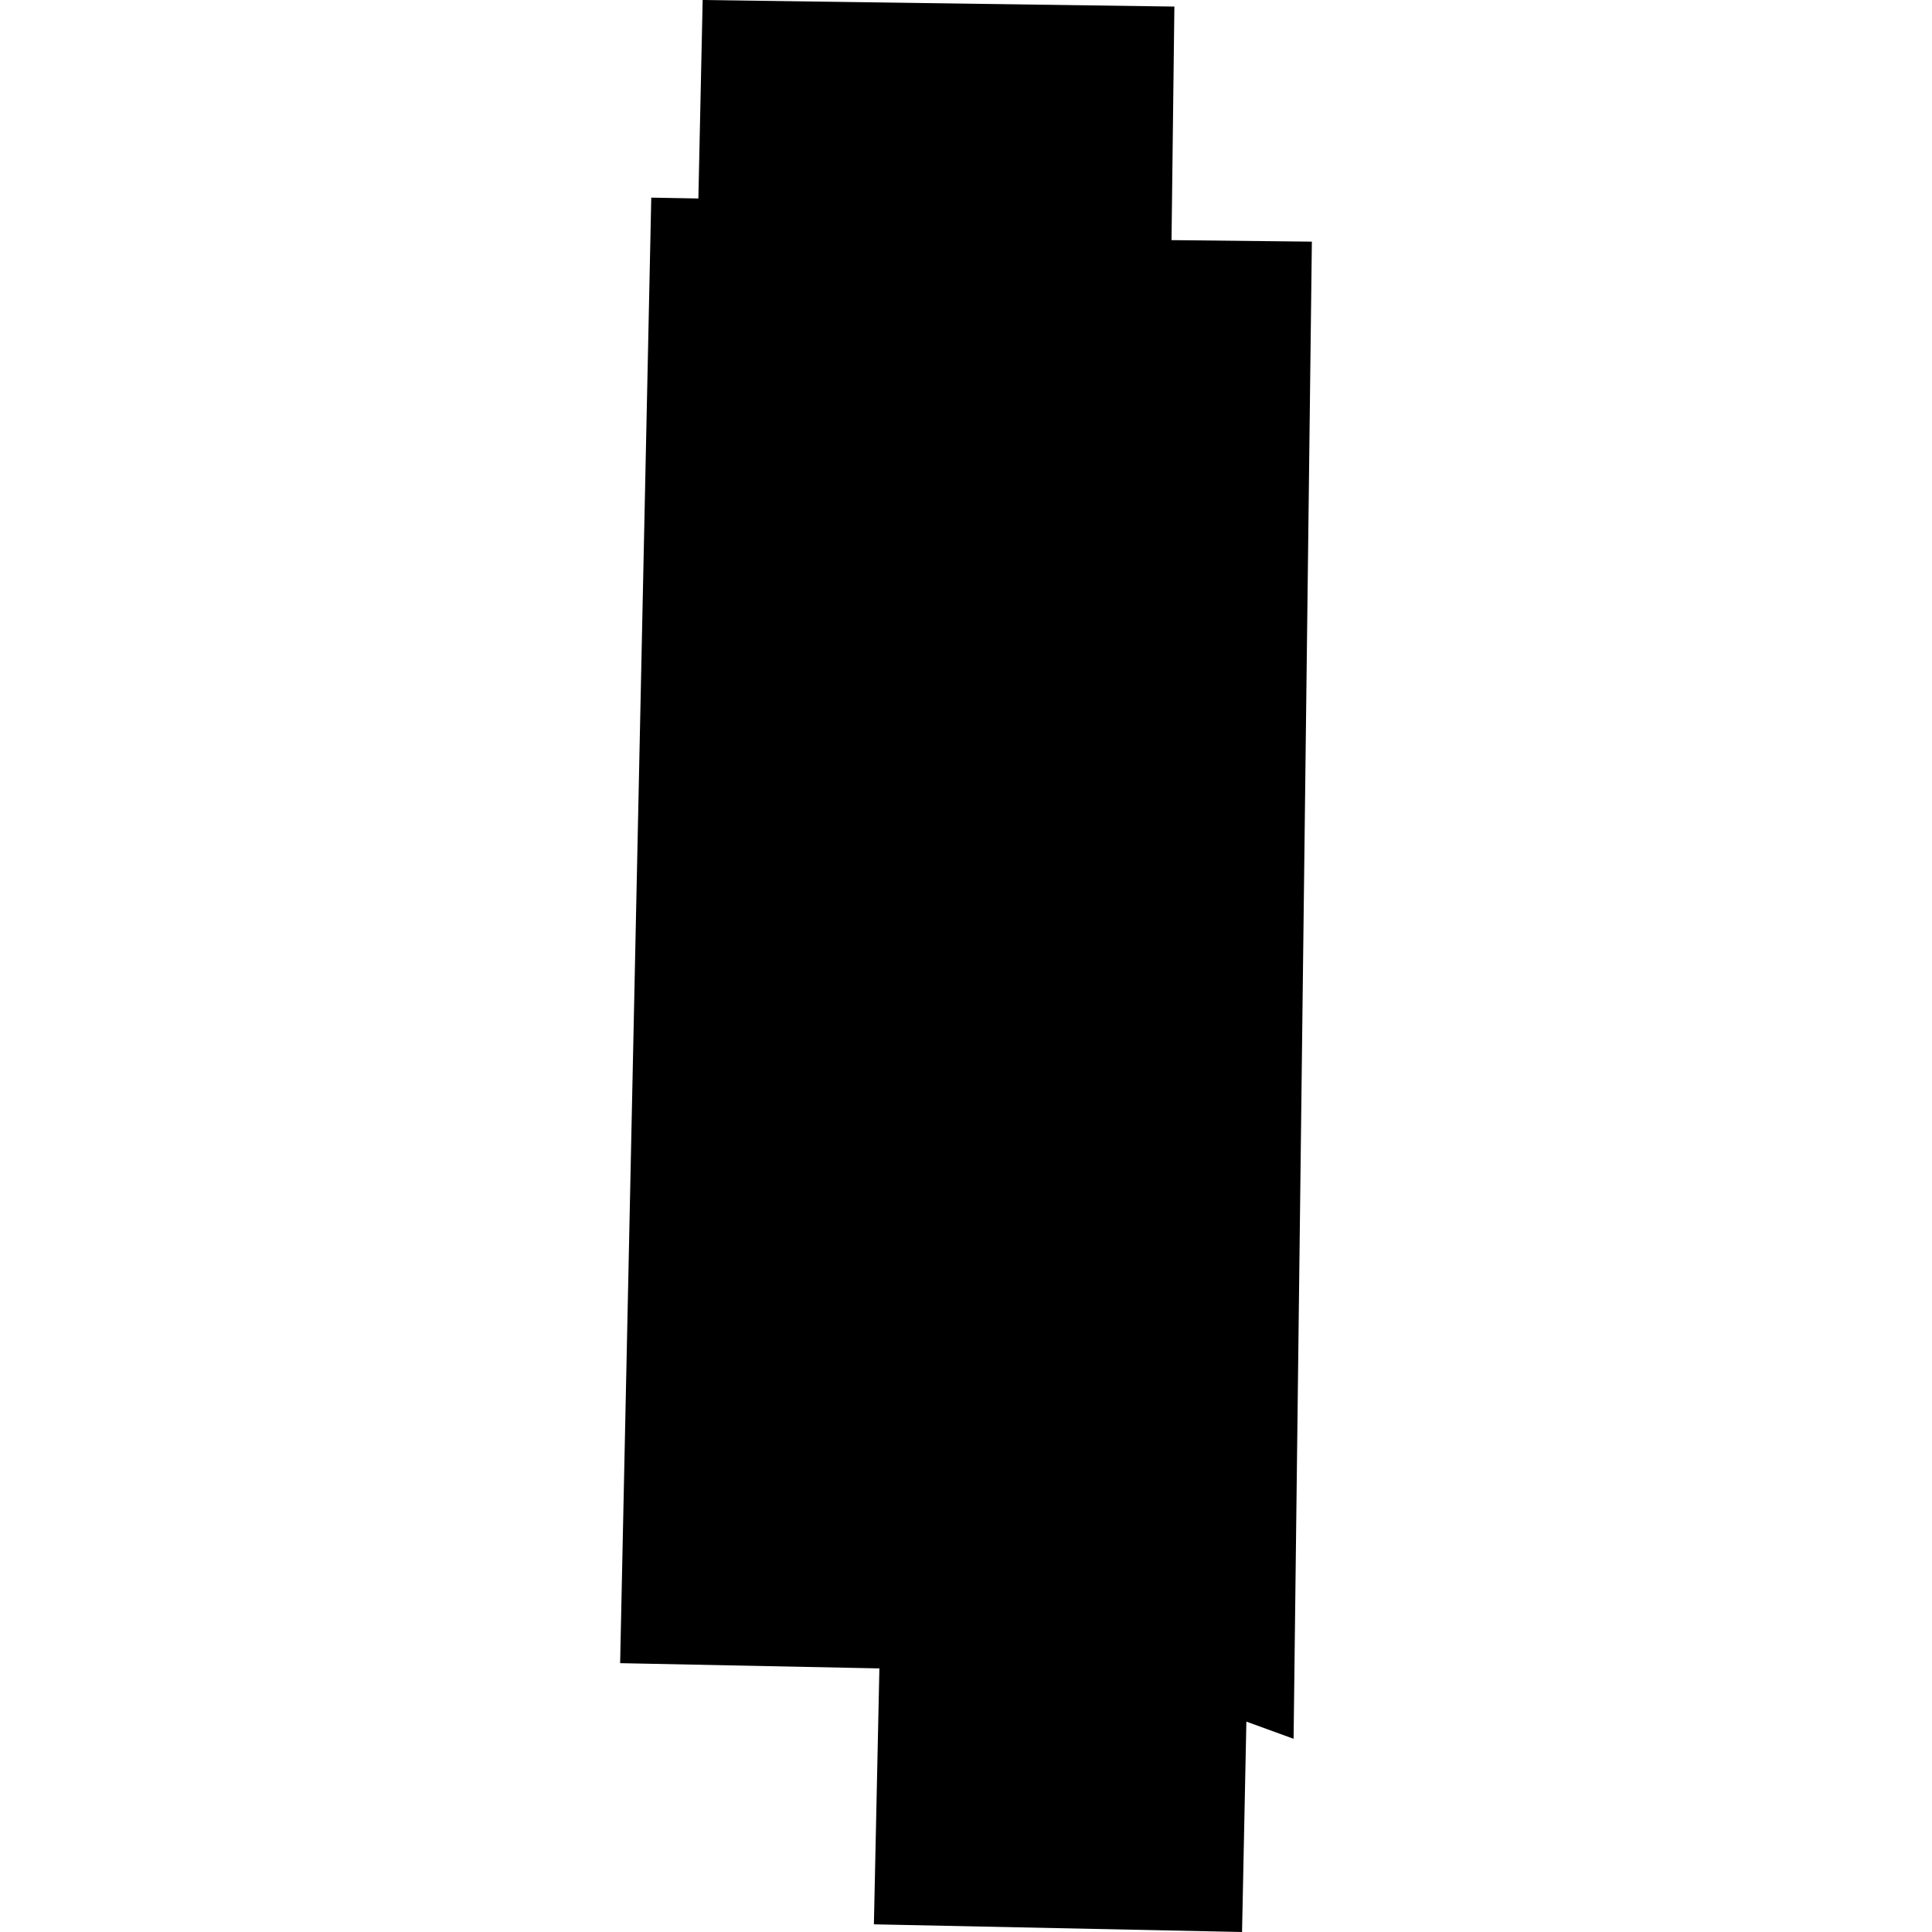<?xml version="1.0" encoding="utf-8" standalone="no"?>
<!DOCTYPE svg PUBLIC "-//W3C//DTD SVG 1.1//EN"
  "http://www.w3.org/Graphics/SVG/1.1/DTD/svg11.dtd">
<!-- Created with matplotlib (https://matplotlib.org/) -->
<svg height="288pt" version="1.1" viewBox="0 0 288 288" width="288pt" xmlns="http://www.w3.org/2000/svg" xmlns:xlink="http://www.w3.org/1999/xlink">
 <defs>
  <style type="text/css">
*{stroke-linecap:butt;stroke-linejoin:round;}
  </style>
 </defs>
 <g id="figure_1">
  <g id="patch_1">
   <path d="M 0 288 
L 288 288 
L 288 0 
L 0 0 
z
" style="fill:none;opacity:0;"/>
  </g>
  <g id="axes_1">
   <g id="PatchCollection_1">
    <path clip-path="url(#p73e621bdd0)" d="M 104.744 -0 
L 104.106 29.588 
L 97.083 29.46 
L 92.442 247.925 
L 131.089 248.706 
L 130.271 286.856 
L 185.15 288 
L 185.795 256.638 
L 192.833 259.2 
L 195.558 36.022 
L 174.637 35.794 
L 175.063 0.979 
L 104.744 -0 
"/>
   </g>
  </g>
 </g>
 <defs>
  <clipPath id="p73e621bdd0">
   <rect height="288" width="103.115" x="92.442" y="0"/>
  </clipPath>
 </defs>
</svg>
